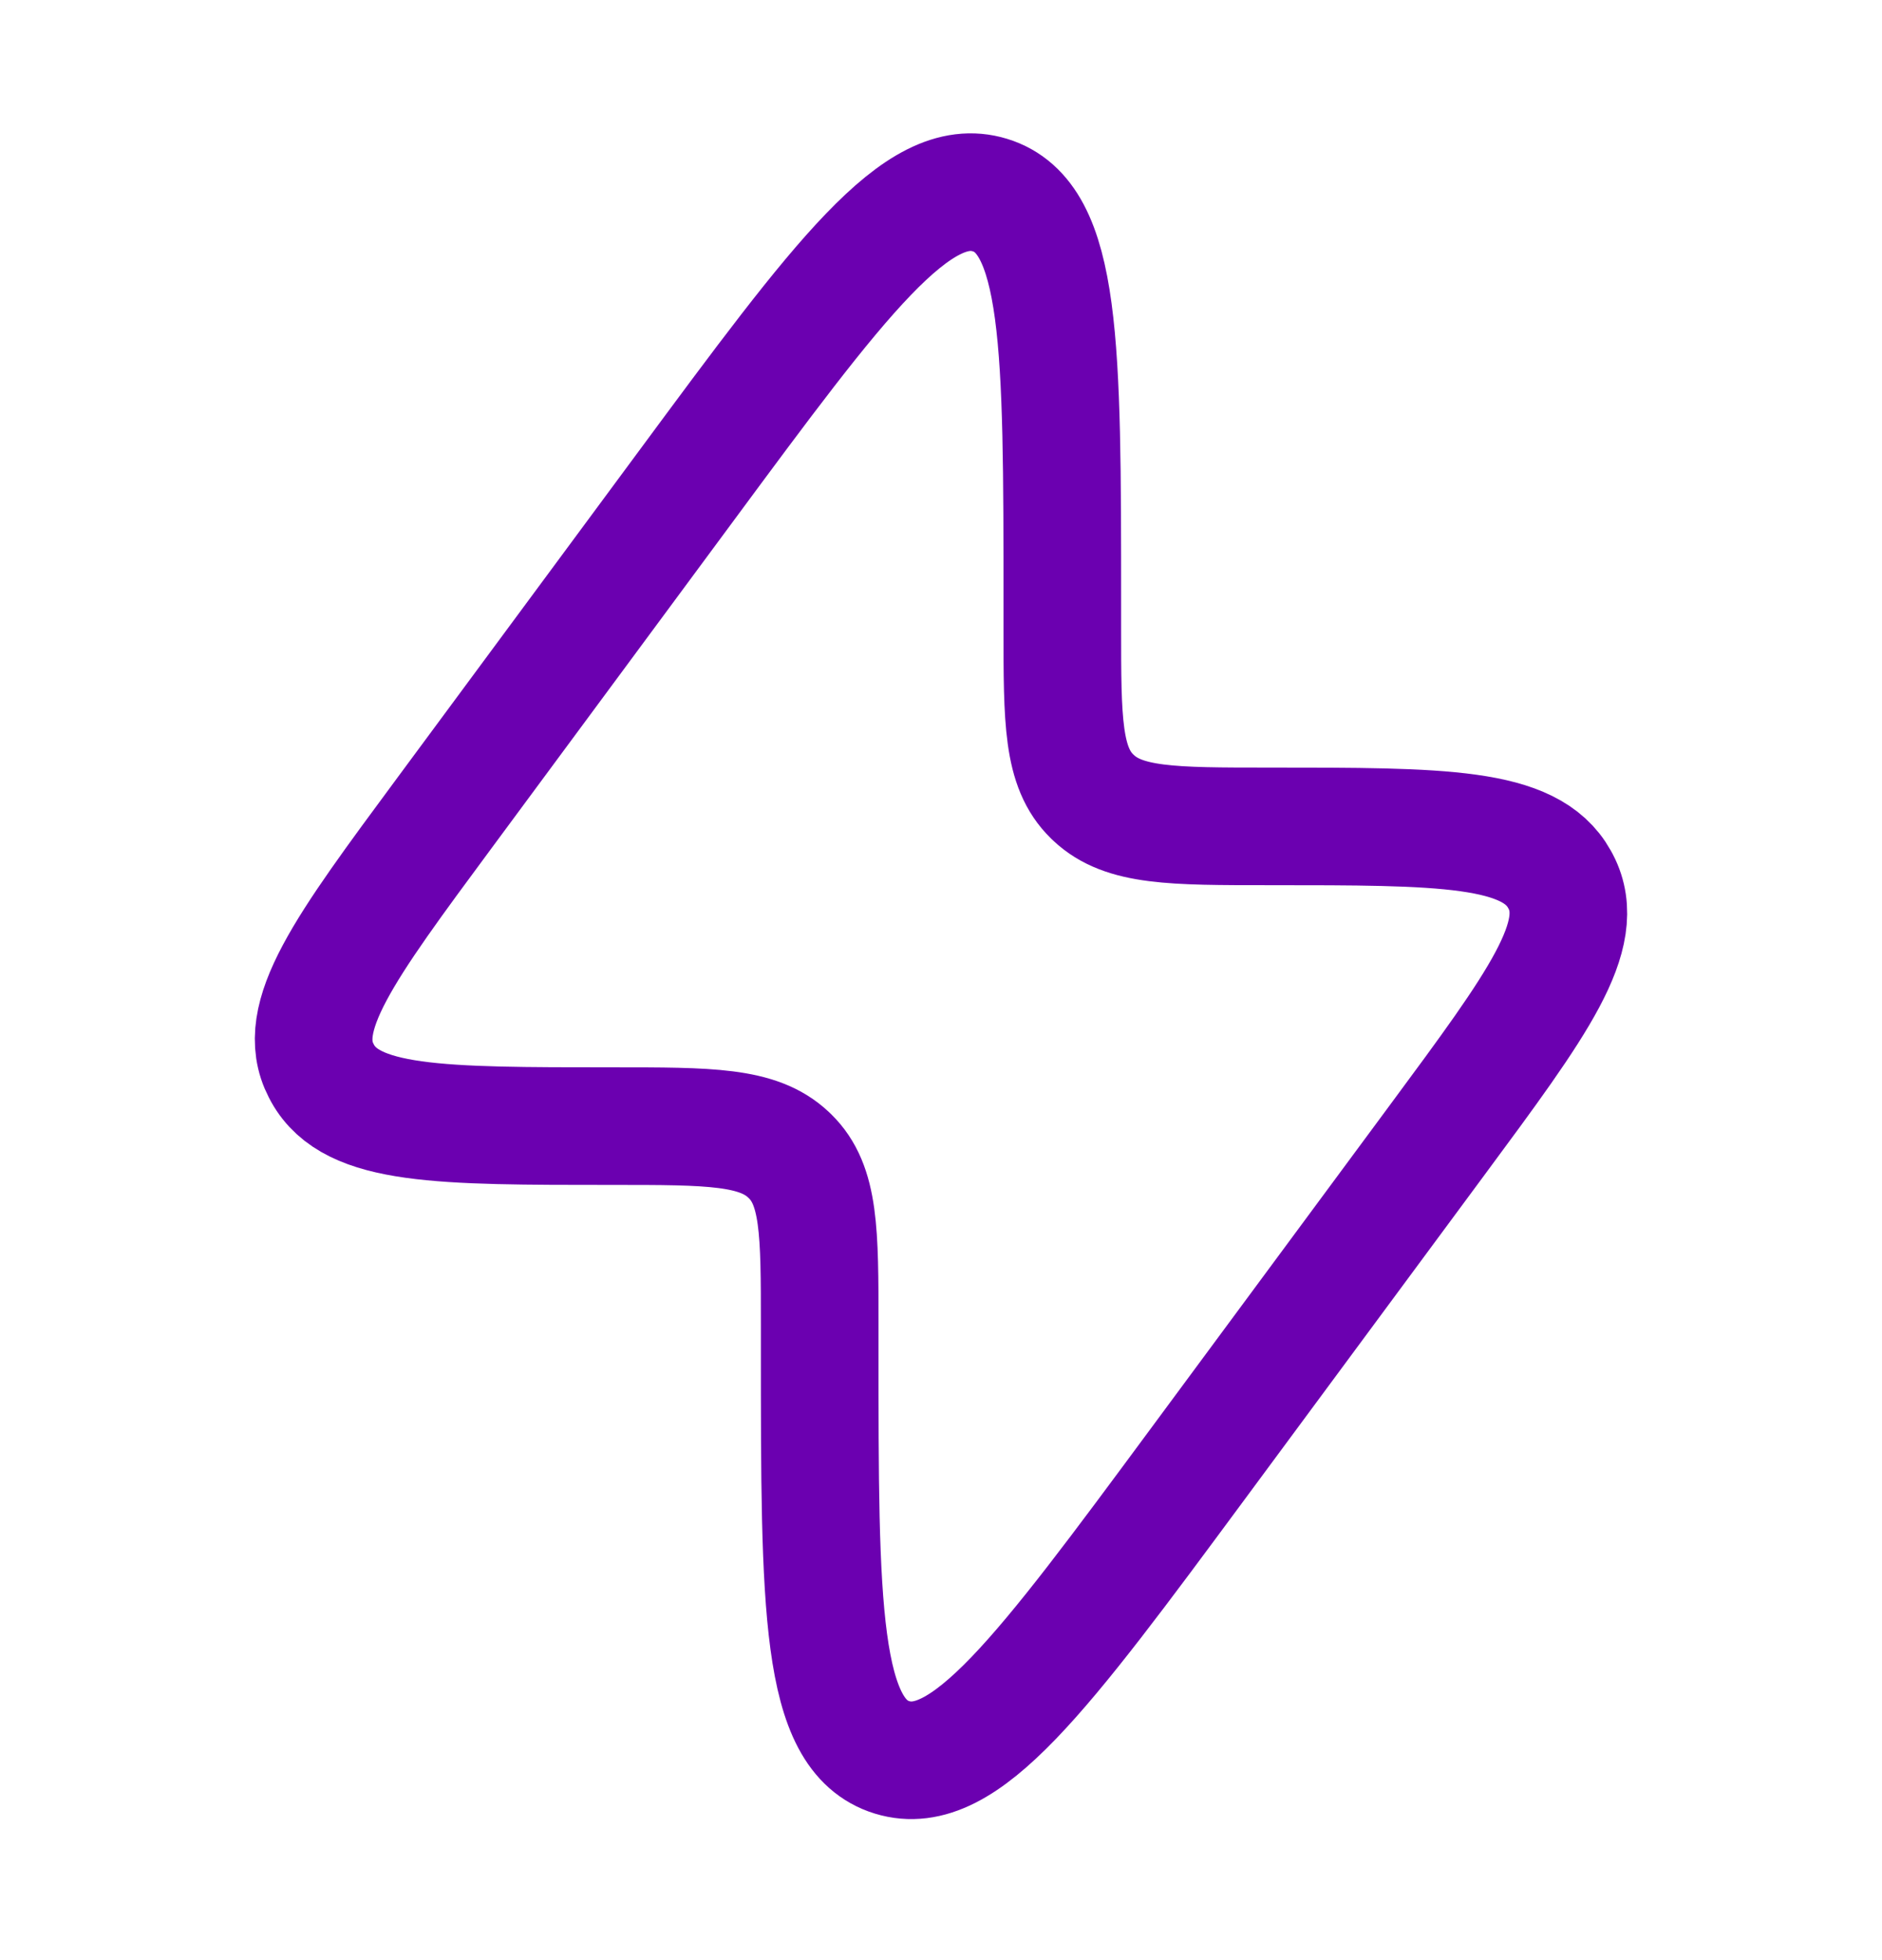 <svg width="24" height="25" viewBox="0 0 24 25" fill="none" xmlns="http://www.w3.org/2000/svg">
<path d="M5.67 10.366L8.732 6.223C10.711 3.544 11.701 2.205 12.624 2.488C13.547 2.771 13.547 4.414 13.547 7.698V8.008C13.547 9.193 13.547 9.785 13.926 10.157L13.946 10.176C14.333 10.54 14.949 10.54 16.182 10.54C18.401 10.54 19.511 10.54 19.886 11.213C19.892 11.224 19.898 11.235 19.904 11.246C20.258 11.93 19.615 12.799 18.33 14.537L15.268 18.68C13.289 21.358 12.299 22.697 11.376 22.414C10.453 22.131 10.453 20.489 10.453 17.204L10.453 16.894C10.453 15.71 10.453 15.117 10.074 14.746L10.054 14.727C9.667 14.363 9.051 14.363 7.818 14.363C5.599 14.363 4.489 14.363 4.114 13.69C4.108 13.679 4.102 13.668 4.096 13.656C3.742 12.973 4.385 12.104 5.67 10.366Z" stroke="#6B00B0" stroke-width="1.5"/>
</svg>
